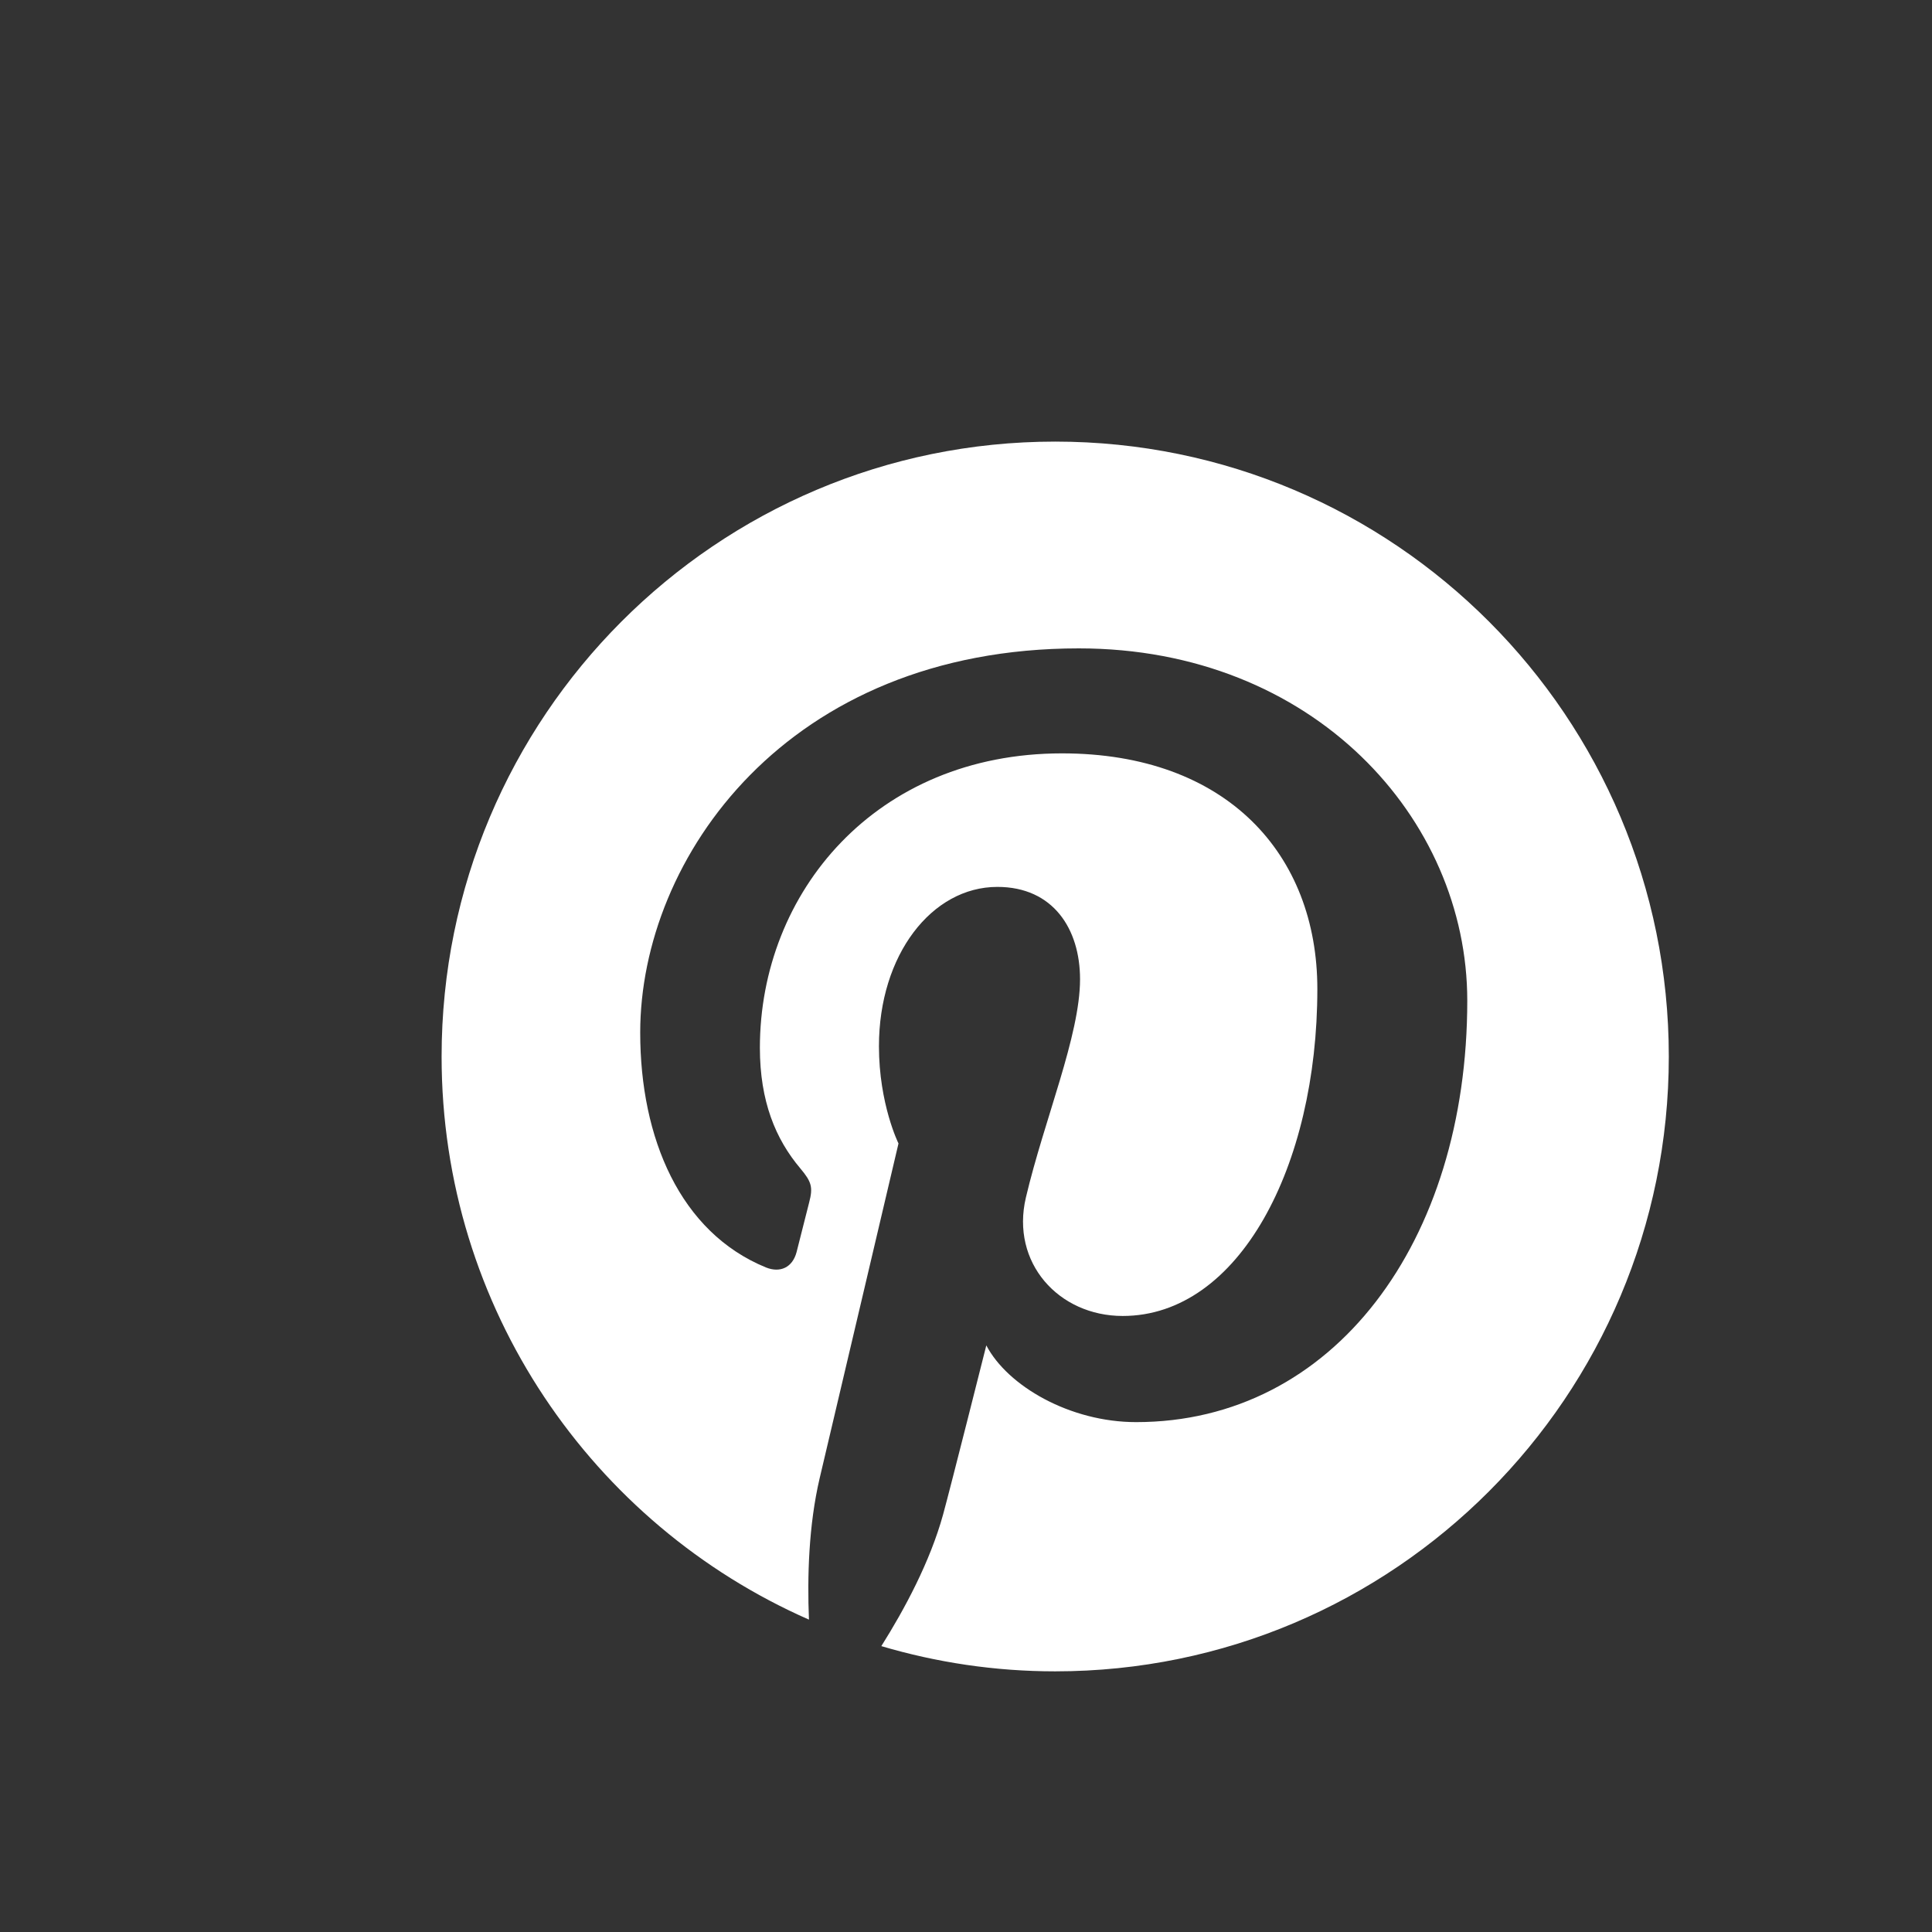 <?xml version="1.0" encoding="UTF-8"?>
<svg width="38px" height="38px" viewBox="0 0 35 35" version="1.1" xmlns="http://www.w3.org/2000/svg" xmlns:xlink="http://www.w3.org/1999/xlink">
    <rect x="0" y="0" width="35" height="35" fill="#333333" stroke="none"/>
    <!-- Generator: Sketch 43.2 (39069) - http://www.bohemiancoding.com/sketch -->
    <title>Group 9</title>
    <desc>Created with Sketch.</desc>
    <defs></defs>
    <g id="Welcome" stroke="none" stroke-width="1" fill="none" fill-rule="evenodd">
        <g id="Desktop-HD" transform="translate(-579, -4779)">
            <g id="Group-9" transform="translate(579, 4779)">
                <path d="M19.116,8 C12.978,8 8,12.986 8,19.141 C8,23.701 10.736,27.619 14.655,29.341 C14.623,28.564 14.65,27.631 14.848,26.783 C15.062,25.881 16.277,20.715 16.277,20.715 C16.277,20.715 15.923,20.002 15.923,18.953 C15.923,17.3 16.879,16.067 18.068,16.067 C19.079,16.067 19.566,16.829 19.566,17.74 C19.566,18.76 18.918,20.282 18.585,21.694 C18.307,22.874 19.177,23.84 20.339,23.84 C22.445,23.84 23.865,21.128 23.865,17.917 C23.865,15.475 22.222,13.648 19.239,13.648 C15.867,13.648 13.766,16.168 13.766,18.981 C13.766,19.953 14.052,20.638 14.498,21.166 C14.704,21.411 14.731,21.509 14.658,21.786 C14.605,21.993 14.482,22.486 14.431,22.682 C14.357,22.964 14.131,23.064 13.876,22.961 C12.322,22.325 11.598,20.621 11.598,18.707 C11.598,15.541 14.262,11.746 19.544,11.746 C23.789,11.746 26.581,14.825 26.581,18.128 C26.581,22.499 24.157,25.763 20.582,25.763 C19.383,25.763 18.253,25.109 17.868,24.373 C17.868,24.373 17.222,26.939 17.085,27.437 C16.849,28.293 16.387,29.153 15.966,29.821 C16.966,30.117 18.022,30.278 19.116,30.278 C25.256,30.278 30.232,25.29 30.232,19.141 C30.232,12.986 25.256,8 19.116,8" id="Fill-10" fill="#FFF"></path>
            </g>
        </g>
    </g>
</svg>